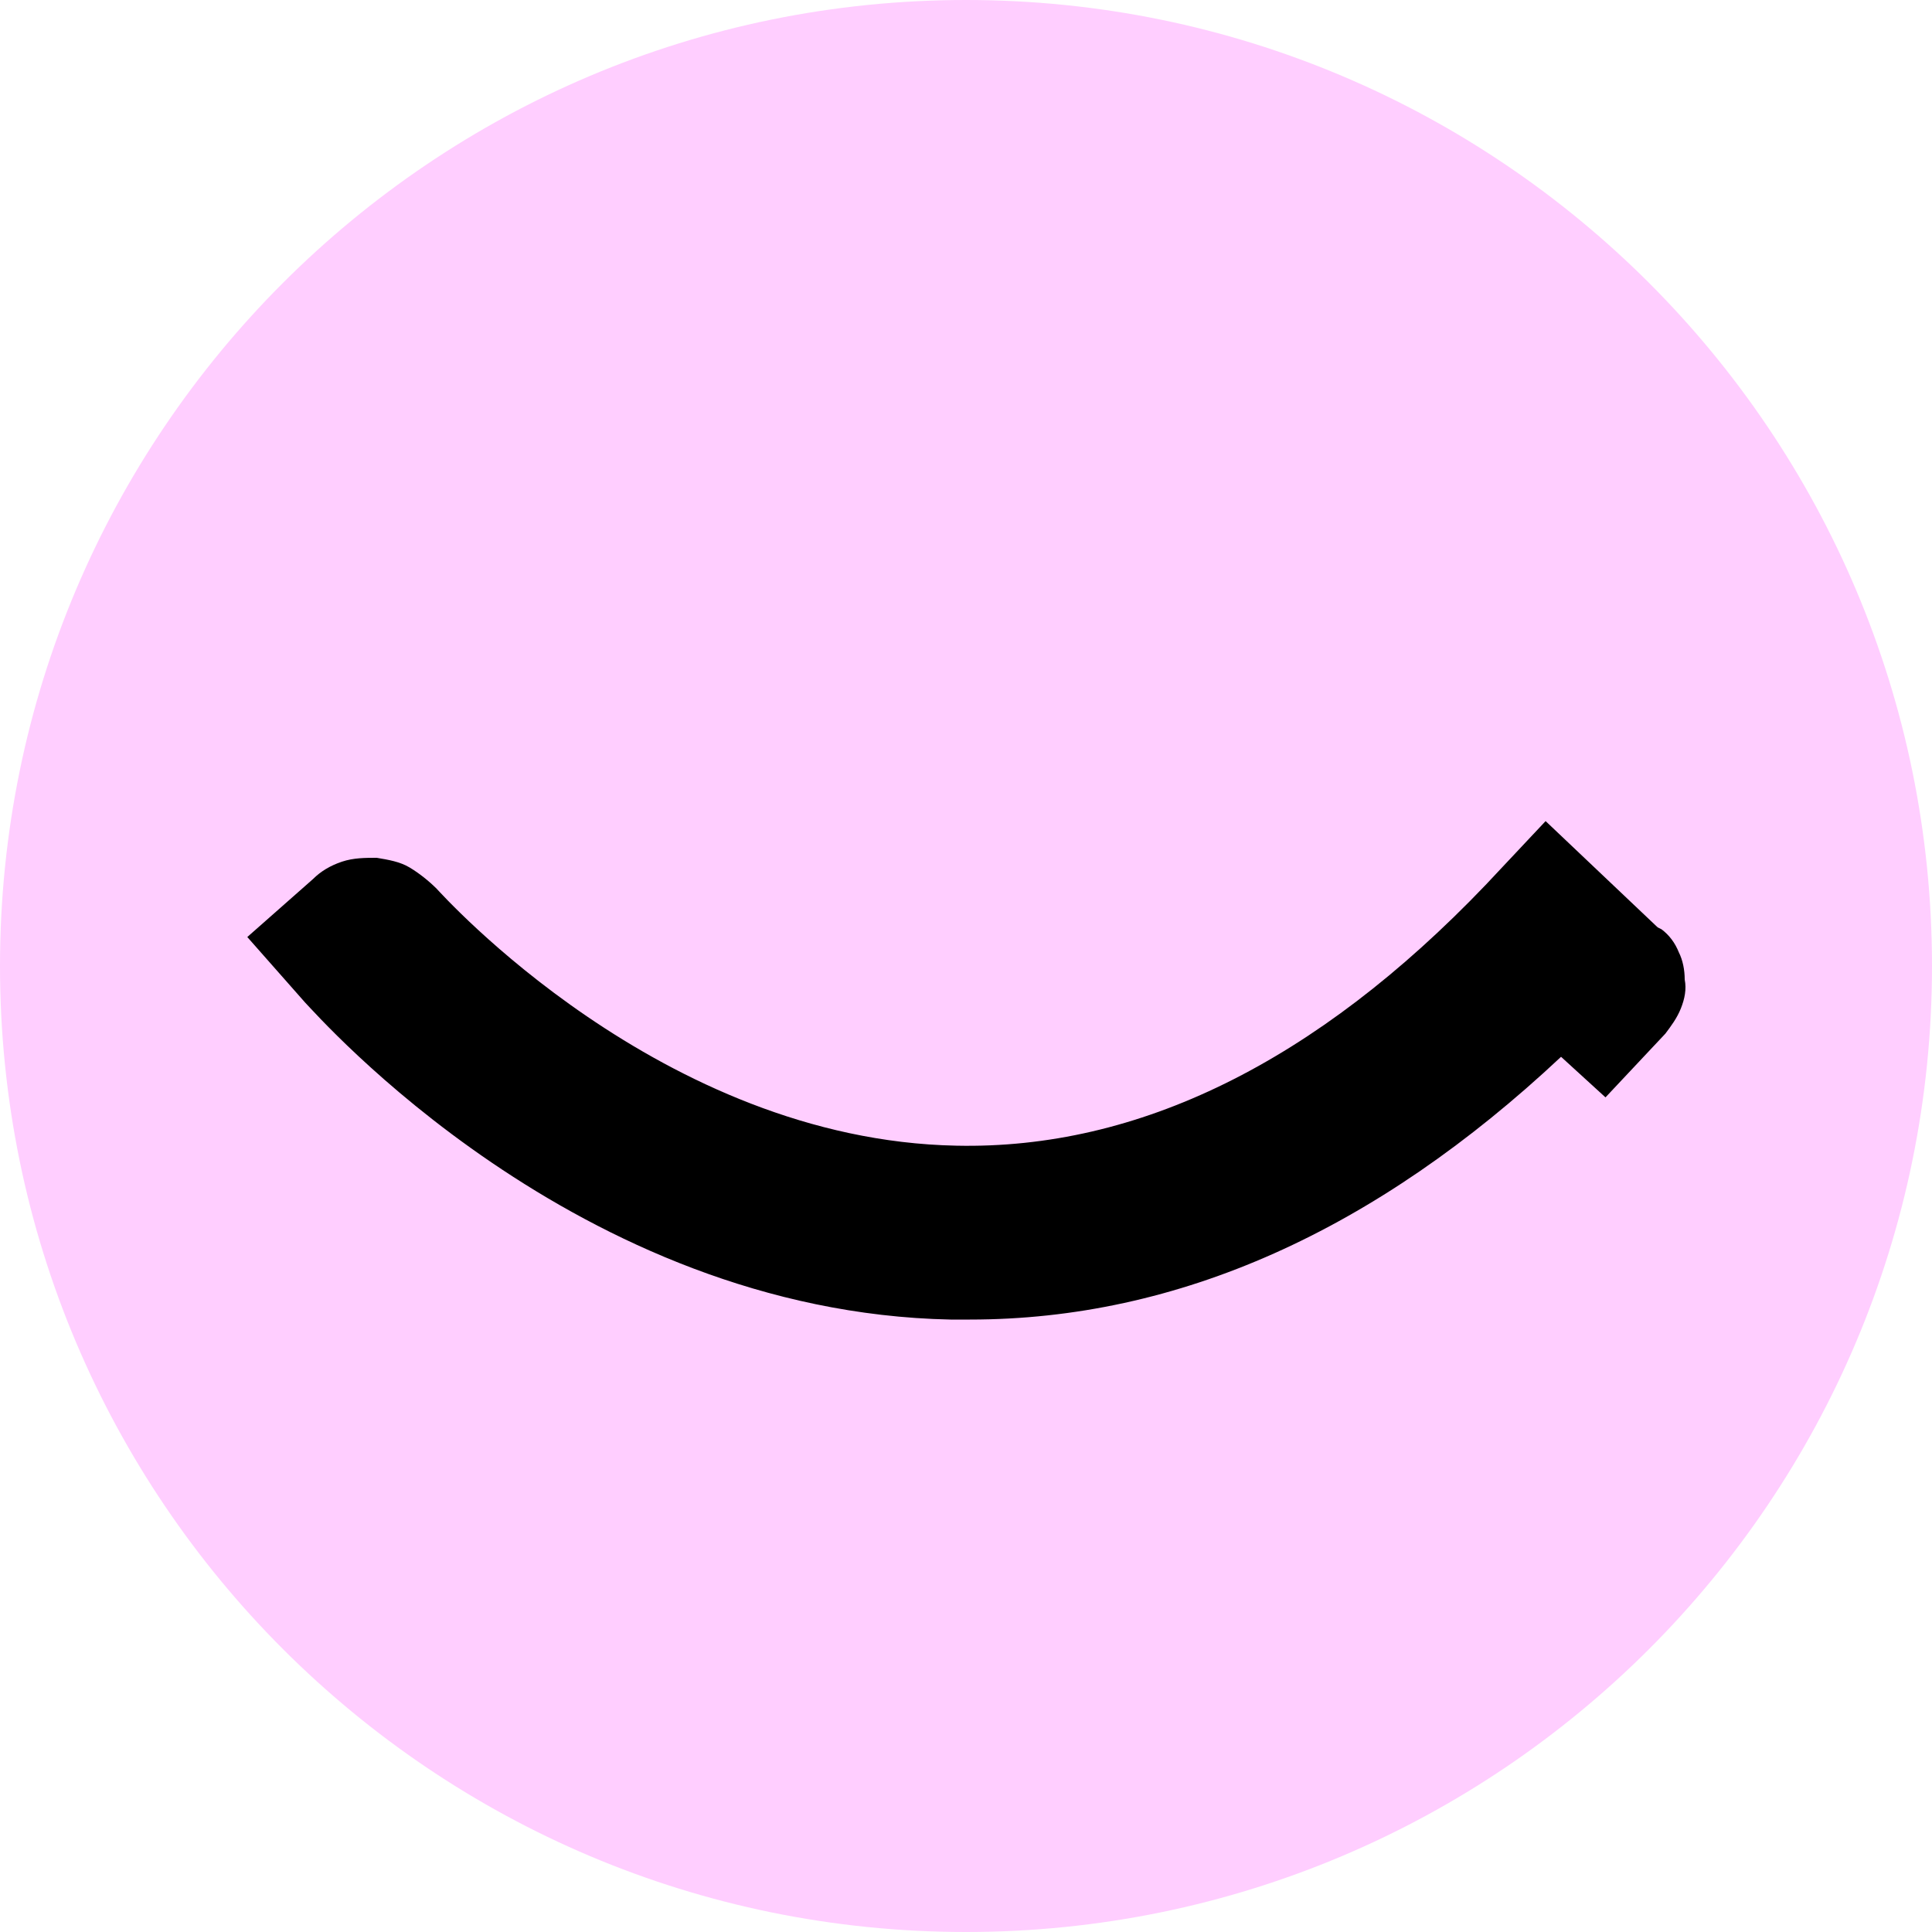 <svg width="47" height="47" viewBox="0 0 47 47" fill="none" xmlns="http://www.w3.org/2000/svg">
<path d="M23.5 47C36.479 47 47 36.479 47 23.5C47 10.521 36.479 0 23.5 0C10.521 0 0 10.521 0 23.5C0 36.479 10.521 47 23.5 47Z" fill="#FFCEFF"/>
<path d="M40.514 25.145C40.655 24.957 40.796 24.769 40.89 24.534C40.984 24.299 41.031 24.064 40.984 23.829C40.984 23.594 40.937 23.359 40.843 23.171C40.749 22.936 40.608 22.748 40.42 22.607L40.326 22.56L37.6 19.975L36.143 21.526C32.007 25.85 27.683 27.965 23.265 27.871C16.074 27.73 10.716 21.714 10.622 21.62C10.434 21.432 10.199 21.244 9.964 21.103C9.729 20.962 9.447 20.915 9.165 20.868C8.883 20.868 8.601 20.868 8.319 20.962C8.037 21.056 7.802 21.197 7.614 21.385L6.016 22.795L7.426 24.393C7.708 24.675 14.006 31.913 23.124 32.101H23.594C28.67 32.101 33.464 29.939 37.976 25.709L39.057 26.696L40.514 25.145Z" fill="black"/>
</svg>
